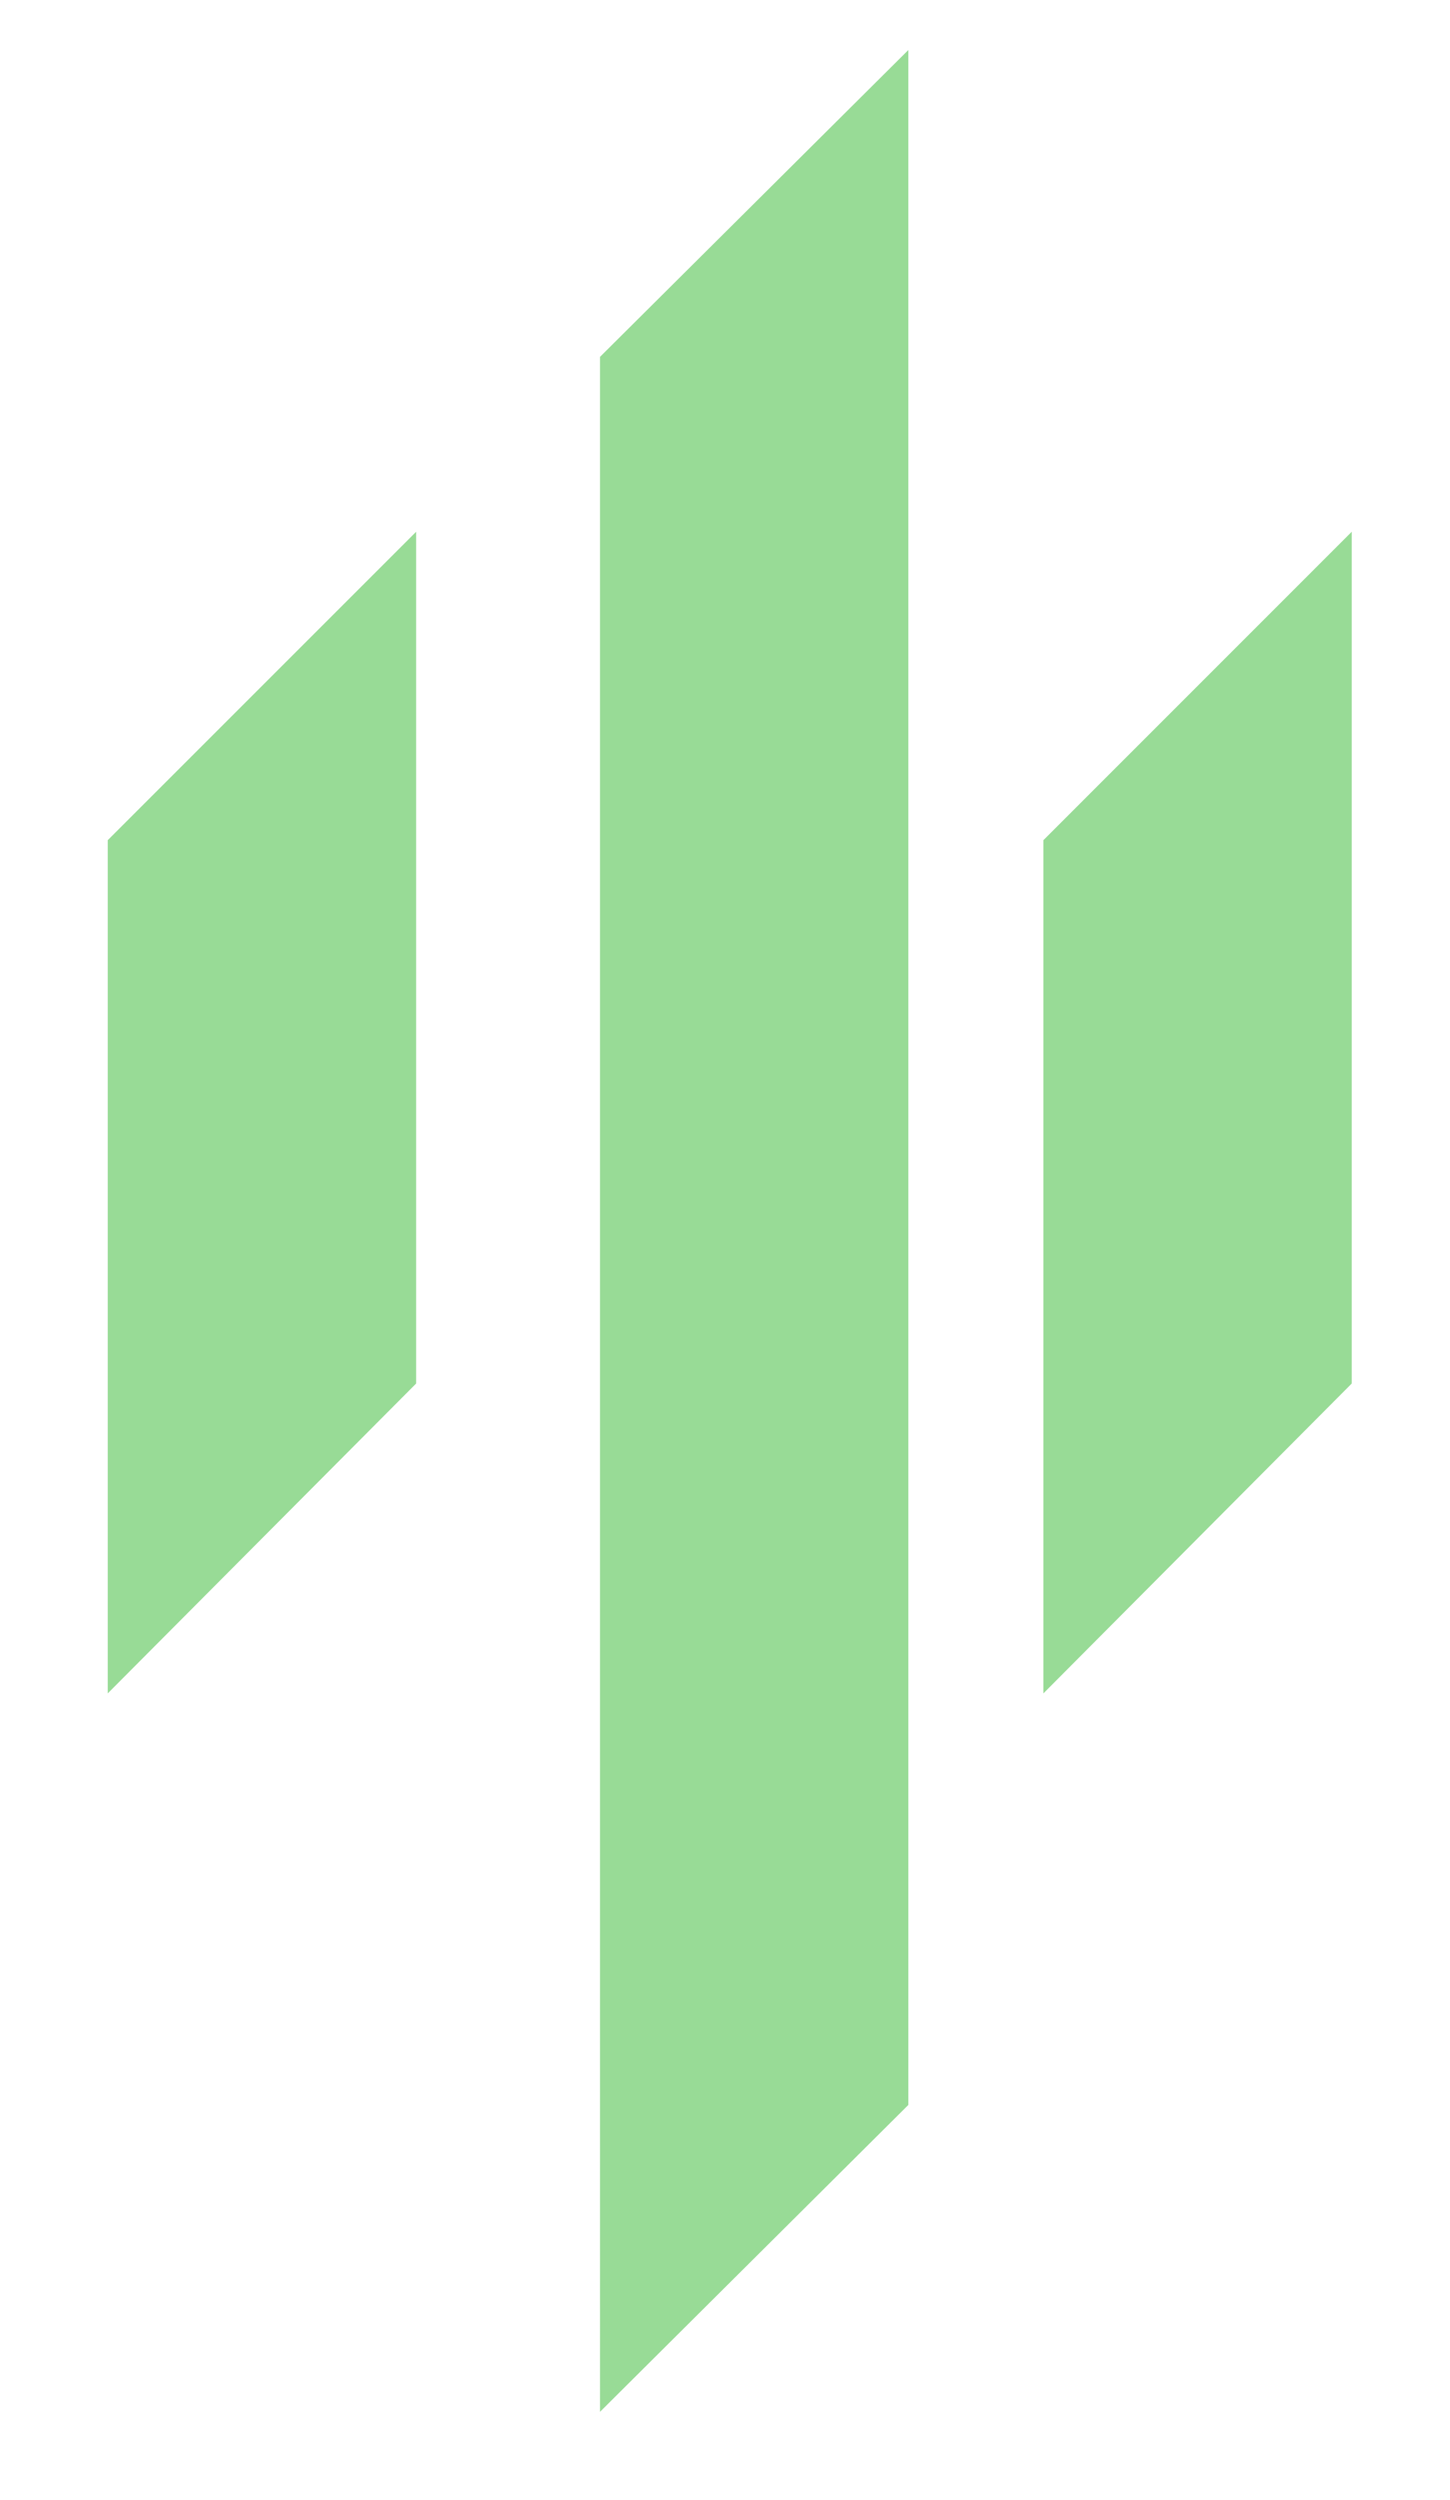 <svg width="29" height="50" viewBox="0 0 29 50" fill="none" xmlns="http://www.w3.org/2000/svg">
<rect width="29" height="50" fill="transparent"/>
<g clip-path="url(#clip0_0_1)">
<path d="M20.868 16.802V33.865L27.035 27.668V10.634L20.868 16.802ZM12 7.137V48.233L18.167 42.095V1L12 7.137ZM2.155 33.865L8.323 27.668V10.634L2.155 16.802V33.865Z" fill="#98DB96"/>
</g>
<defs>
<clipPath id="clip0_0_1">
<rect width="29" height="50" fill="white"/>
</clipPath>
</defs>
</svg>
